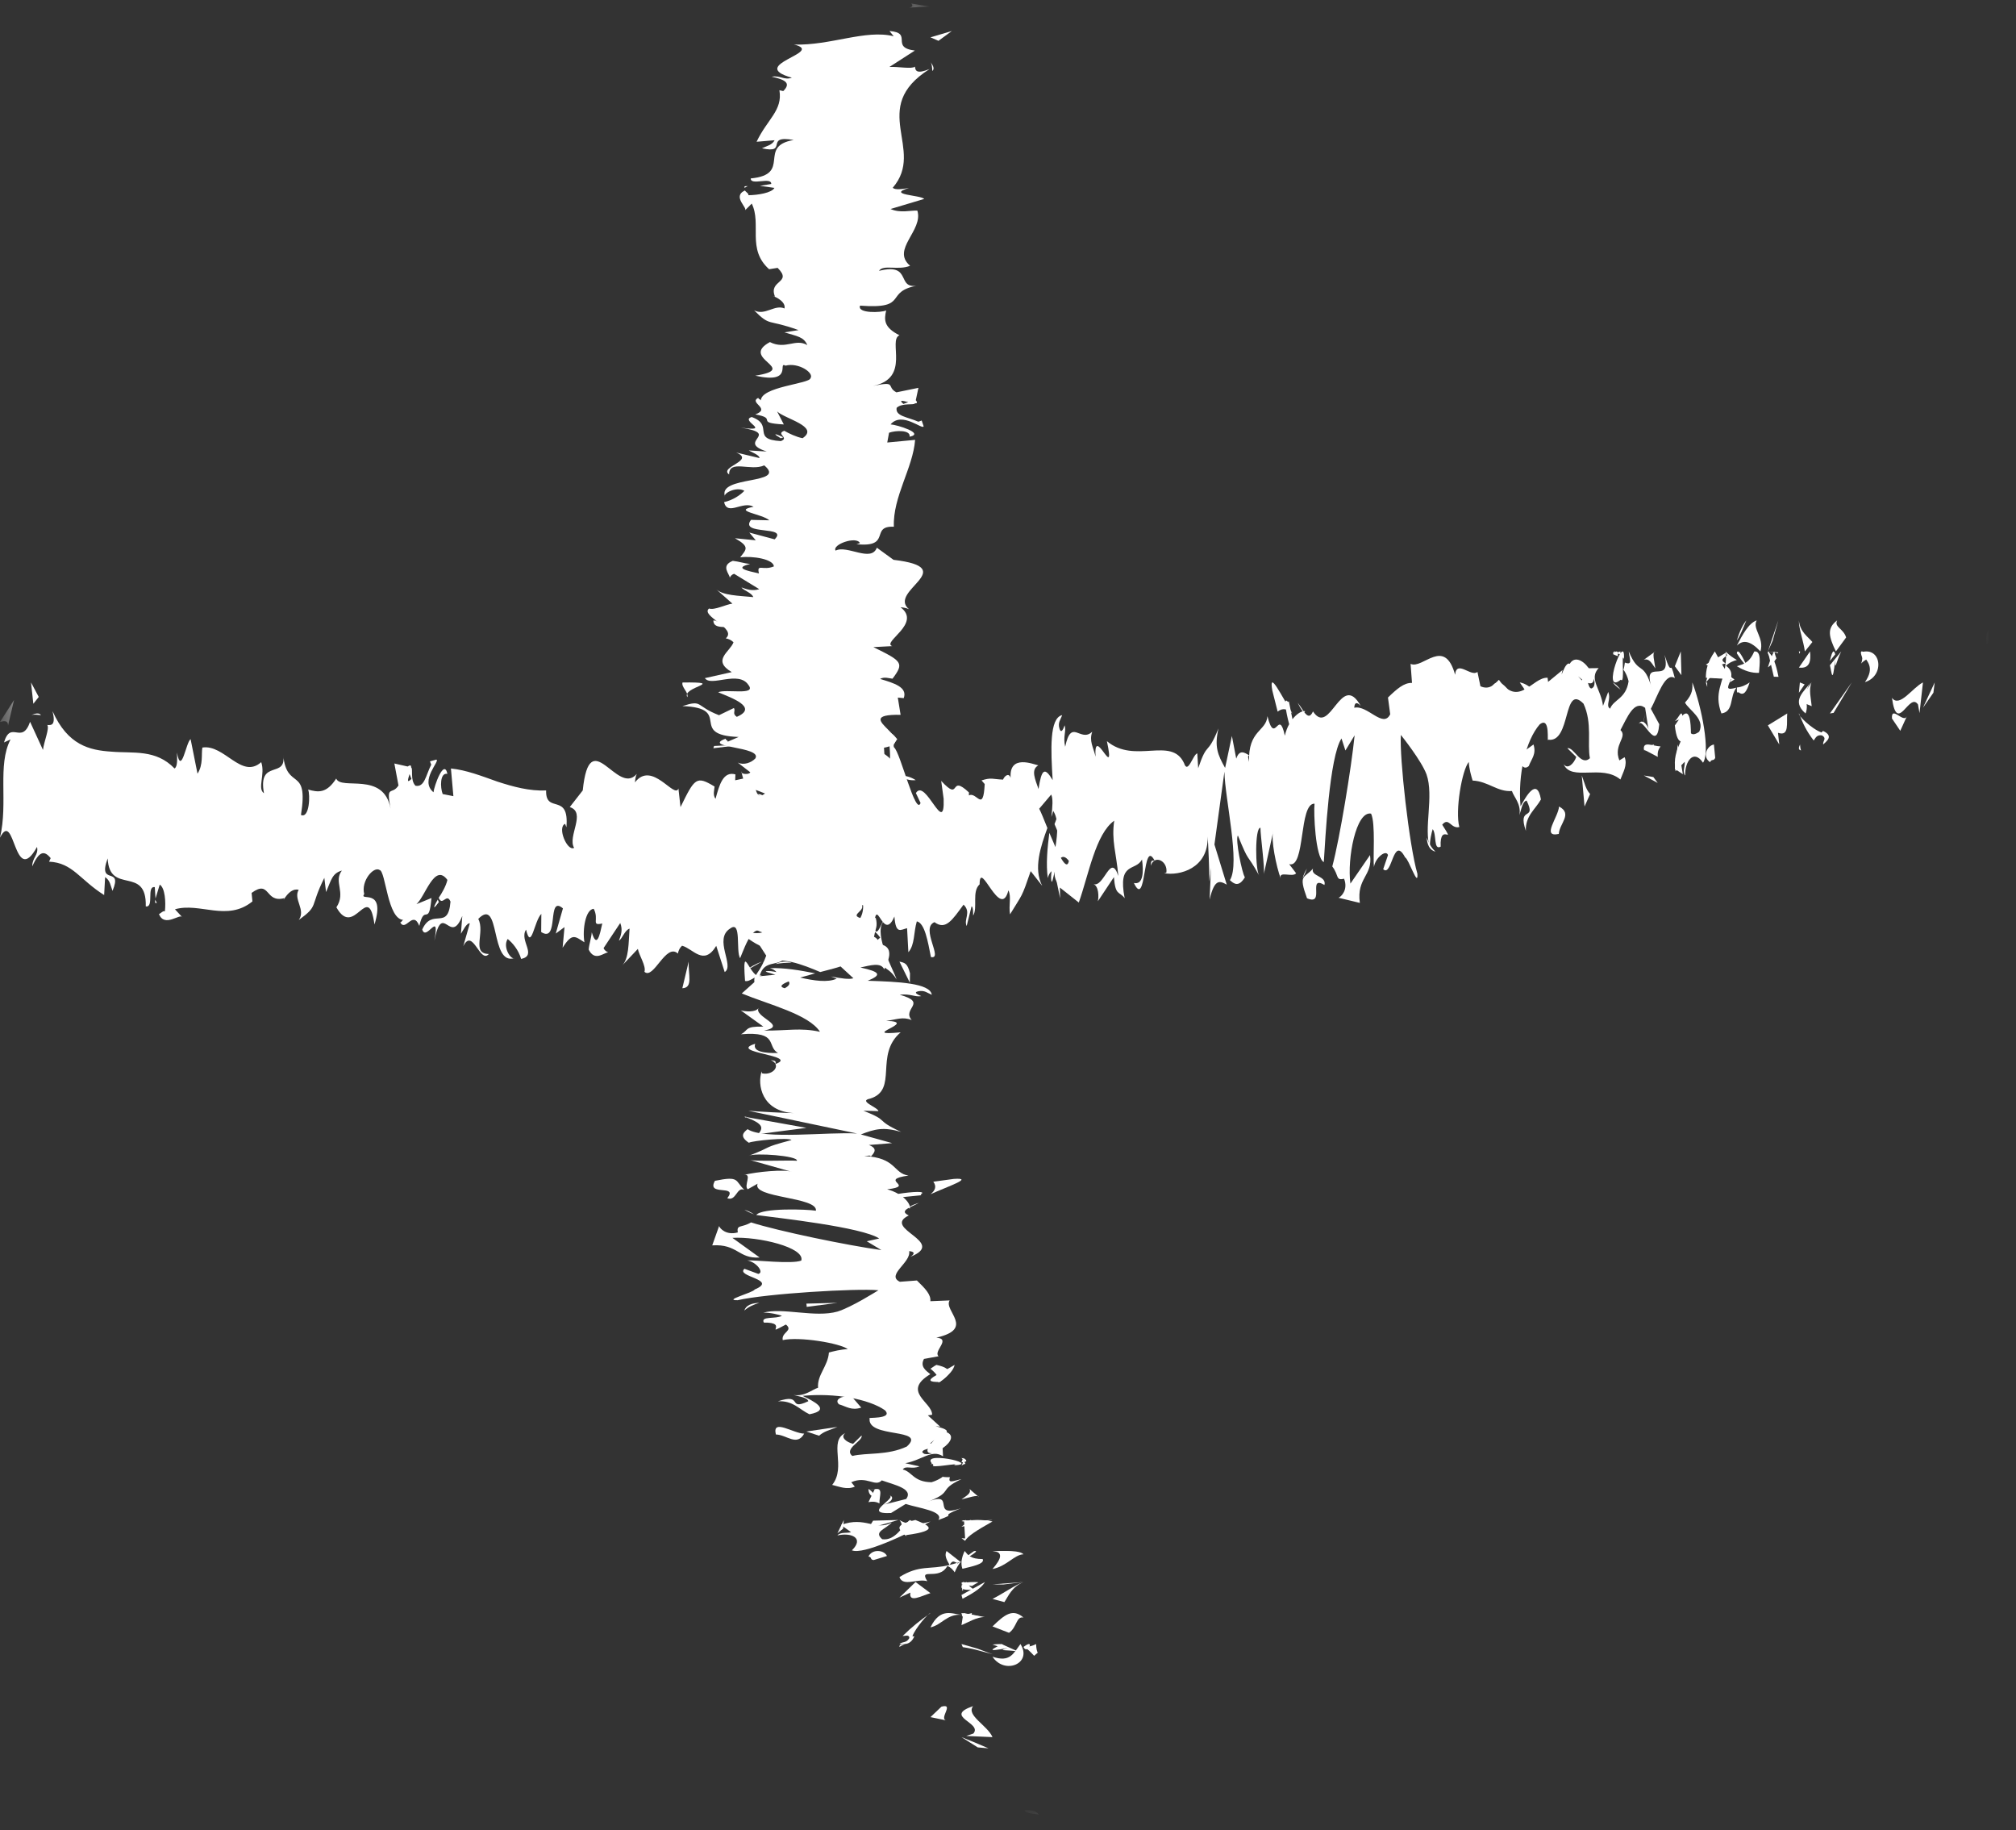 <?xml version="1.0" encoding="UTF-8"?>
<svg width="65px" height="59px" viewBox="0 0 65 59" version="1.1" xmlns="http://www.w3.org/2000/svg" xmlns:xlink="http://www.w3.org/1999/xlink">
    <rect x="0" y="0" width="65" height="59" fill="#333333" stroke="none"/>
    <!-- Generator: Sketch 48.2 (47327) - http://www.bohemiancoding.com/sketch -->
    <title>mas</title>
    <desc>Created with Sketch.</desc>
    <defs>
        <polygon id="path-1" points="0.028 0.351 0.528 0.351 0.528 0.5 0.028 0.5"></polygon>
        <polygon id="path-3" points="0.317 0.114 0.966 0.114 0.966 0.613 0.317 0.613"></polygon>
        <polygon id="path-5" points="0.039 0.318 0.12 0.318 0.12 0.818 0.039 0.818"></polygon>
        <polygon id="path-7" points="0 0.565 1 0.565 1 1.389 0 1.389"></polygon>
    </defs>
    <g id="SII-Landing" stroke="none" stroke-width="1" fill="none" fill-rule="evenodd" transform="translate(-677, -2936)">
        <g id="Consigue" transform="translate(-282, 2799)">
            <g id="mas" transform="translate(959, 137)">
                <g id="Page-1">
                    <g id="Group-3" transform="translate(33, 58)">
                        <mask id="mask-2" fill="white">
                            <use xlink:href="#path-1"></use>
                        </mask>
                        <g id="Clip-2"></g>
                        <path d="M0.044,0.36 C-5e-05,0.453 0.417,0.474 0.491,0.5 C0.413,0.315 -0.065,0.352 0.044,0.36" id="Fill-1" fill="#FFFFFF" mask="url(#mask-2)"></path>
                    </g>
                    <path d="M31.525,56.331 L31.871,56.361 C31.871,56.361 31.653,56.269 31.435,56.175 C31.217,56.087 31,56 31,56 L31.525,56.331 Z" id="Fill-4" fill="#FFFFFF"></path>
                    <path d="M31.375,55 C30.389,55.338 31.695,55.534 31.382,55.885 L31.153,55.962 L32,56 C31.843,55.625 31.139,55.296 31.375,55" id="Fill-6" fill="#FFFFFF"></path>
                    <path d="M33.406,53 C32.901,53.249 32.852,52.835 33.343,53.379 C33.39,53.33 33.422,53.312 33.459,53.28 C33.432,53.225 33.41,53.146 33.406,53" id="Fill-8" fill="#FFFFFF"></path>
                    <path d="M33,53.096 C33.126,53.365 33.391,52.78 33,53.096" id="Fill-10" fill="#FFFFFF"></path>
                    <path d="M32,52.431 L32.533,52.637 C32.794,52.456 32.759,52.098 33,52.145 C32.653,51.846 32.399,52.042 32,52.431" id="Fill-12" fill="#FFFFFF"></path>
                    <path d="M32,53.015 C32,53.015 32.257,53.101 32.257,53.107 C32.377,53.027 32.405,52.972 32,53.015" id="Fill-14" fill="#FFFFFF"></path>
                    <path d="M32.837,53.245 L32.292,53 C32.092,53.129 31.656,53.285 32.501,53.125 C32.092,53.232 32.5,53.174 32.837,53.245" id="Fill-16" fill="#FFFFFF"></path>
                    <path d="M32.901,53 C32.675,53.298 32.569,53.602 32,53.407 C32.388,54.001 33.301,53.626 32.901,53" id="Fill-18" fill="#FFFFFF"></path>
                    <path d="M30.354,55.018 L30,55.355 L30.513,55.461 C30.258,55.41 30.786,54.9 30.354,55.018" id="Fill-20" fill="#FFFFFF"></path>
                    <path d="M33,51 C32.731,51.093 32.329,51.381 32,51.544 L32.383,51.647 C32.52,51.448 32.611,51.167 33,51" id="Fill-22" fill="#FFFFFF"></path>
                    <path d="M31.602,52.111 L31,52 C31.045,52.289 31.295,52.249 31.602,52.111" id="Fill-24" fill="#FFFFFF"></path>
                    <path d="M31.042,53.099 C31.042,53.099 31.283,53.132 31.521,53.198 C31.761,53.263 32,53.328 32,53.328 L31.501,53.142 C31.251,53.071 31,53 31,53 L31.042,53.099 Z" id="Fill-26" fill="#FFFFFF"></path>
                    <polygon id="Fill-28" fill="#FFFFFF" points="32.349 51.08 33 51 32 51.076"></polygon>
                    <path d="M32,50.581 C32.464,50.49 32.701,50.117 33,50.106 C32.878,49.978 32.462,49.998 32.086,50.006 C32.315,50.068 32.304,50.23 32,50.581" id="Fill-30" fill="#FFFFFF"></path>
                    <path d="M32,50.012 C32.158,50.041 32.423,50.037 32.702,50.033 C32.548,50.002 32.339,49.989 32,50.012" id="Fill-32" fill="#FFFFFF"></path>
                    <path d="M31.033,51.54 C31.196,51.452 31.628,51.237 31.755,51 L31,51.418 C31.011,51.455 31.021,51.497 31.033,51.54" id="Fill-34" fill="#FFFFFF"></path>
                    <path d="M31.029,51.283 L31.053,51.269 C31.021,51.137 31.006,51.041 31,51 C31.004,51.035 31.012,51.121 31.029,51.283" id="Fill-36" fill="#FFFFFF"></path>
                    <path d="M31.072,51.031 L31.064,51 C30.99,51.041 30.966,51.057 31.072,51.031" id="Fill-38" fill="#FFFFFF"></path>
                    <path d="M31,52.058 C30.691,52.028 30.318,51.813 30,52.461 C30.355,52.391 30.536,52.018 31,52.058" id="Fill-40" fill="#FFFFFF"></path>
                    <path d="M31.06,52 L31,52.39 C31.208,52.303 31.494,52.127 31.748,52.129 L31.06,52 Z" id="Fill-42" fill="#FFFFFF"></path>
                    <polygon id="Fill-44" fill="#FFFFFF" points="31 52.084 31.314 52.145 31.337 52"></polygon>
                    <path d="M31.683,50.26 C31.288,50.259 31.212,50.133 31.103,50 C30.999,50.213 30.972,50.412 31.029,50.572 C31.291,50.509 31.771,50.421 31.683,50.26" id="Fill-46" fill="#FFFFFF"></path>
                    <path d="M31.102,51.011 L31.047,51 C30.985,51.041 30.968,51.063 31.102,51.011" id="Fill-48" fill="#FFFFFF"></path>
                    <path d="M31.146,49 C31.1,49.018 31.047,49.039 31,49.057 L31.145,49.029 L31.146,49 Z" id="Fill-50" fill="#FFFFFF"></path>
                    <path d="M31.03,51.079 C30.917,51.257 31.139,51.264 31.412,51.245 C31.3,51.183 31.214,51.102 31.171,51 C31.052,51.029 30.976,51.053 31.03,51.079" id="Fill-52" fill="#FFFFFF"></path>
                    <path d="M31.403,50.005 C31.246,50.109 31.117,50.217 31,50.325 C31.245,50.19 31.622,49.962 31.403,50.005" id="Fill-54" fill="#FFFFFF"></path>
                    <path d="M31,51.06 C31.015,51.061 31.03,51.062 31.041,51.065 C31.201,50.963 31.117,50.998 31,51.06" id="Fill-56" fill="#FFFFFF"></path>
                    <path d="M31.547,51.008 C31.409,50.988 31.193,51.01 31,51.023 C31.089,51.074 31.199,51.112 31.338,51.129 C31.39,51.094 31.471,51.047 31.547,51.008" id="Fill-58" fill="#FFFFFF"></path>
                    <path d="M27,49.498 C27.441,49.396 27.879,49.577 27.467,49.978 C27.842,50.129 29.232,49.461 30,49.05 C29.811,49.093 29.63,49.181 29.337,49 C29.105,49.173 28.877,49.681 28.444,49.62 C28.156,49.372 28.552,49.304 28.758,49.075 C28.234,49.377 27.905,48.863 27.115,49.161 L27.439,49.392 C27.316,49.434 27.101,49.378 27,49.498" id="Fill-60" fill="#FFFFFF"></path>
                    <path d="M31,49.588 L31.116,49.671 C31.211,49.513 31.475,49.344 32,49.048 C31.606,48.972 31.328,48.997 31.084,49.044 L31.117,49.595 L31,49.588 Z" id="Fill-62" fill="#FFFFFF"></path>
                    <path d="M30.617,50.45 C29.973,50.611 29.648,50.435 29,50.841 C29.116,51.164 29.569,50.879 29.897,50.973 C29.61,50.51 30.274,50.979 30.545,50.481 C30.667,50.533 30.732,50.615 30.781,50.688 C30.832,50.567 30.896,50.438 31,50.322 C30.986,50.331 30.976,50.339 30.963,50.348 L30.966,50.349 C30.961,50.351 30.96,50.352 30.956,50.353 C30.882,50.401 30.835,50.427 30.877,50.386 C30.868,50.388 30.864,50.384 30.861,50.382 C30.774,50.411 30.696,50.43 30.62,50.448 C30.721,50.264 30.779,50.368 30.861,50.382 C30.892,50.371 30.922,50.362 30.956,50.353 L30.963,50.348 L30.519,50 C30.452,50.128 30.499,50.252 30.617,50.45" id="Fill-64" fill="#FFFFFF"></path>
                    <path d="M29.001,53.093 C29.064,53.046 29.122,53.025 29.18,53 C29.066,52.997 28.992,53.008 29.001,53.093" id="Fill-66" fill="#FFFFFF"></path>
                    <path d="M29.102,52.741 C29.165,52.743 29.33,52.682 29.317,52.81 C29.224,52.967 29.128,52.914 29,52.991 C29.122,52.996 29.343,53.062 29.481,52.751 L29.418,52.749 C29.506,52.495 29.937,51.998 30,52 C29.659,52.246 29.418,52.43 29.102,52.741" id="Fill-68" fill="#FFFFFF"></path>
                    <path d="M30,51.359 L29.519,51 L29,51.503 L29.352,51.341 C29.297,51.69 29.716,51.441 30,51.359" id="Fill-70" fill="#FFFFFF"></path>
                    <path d="M31.313,49.146 L32,49 C32,49 31.75,49.013 31.499,49.025 L31,49.009 C31,49.008 31.313,49.16 31.313,49.146" id="Fill-72" fill="#FFFFFF"></path>
                    <polygon id="Fill-74" fill="#FFFFFF" points="31 49.217 31.78 49.082 31.279 49"></polygon>
                    <path d="M24.222,24.171 L24,24 C24.068,24.081 24.142,24.133 24.222,24.171" id="Fill-76" fill="#FFFFFF"></path>
                    <path d="M24,25.026 L24.389,25.061 C24.176,25.002 24.018,24.976 24,25.026" id="Fill-78" fill="#FFFFFF"></path>
                    <path d="M30,38.5 C30.56,38.245 31.431,37.959 30.753,38.005 L30.092,38.095 C30.213,38.258 30.14,38.388 30,38.5" id="Fill-80" fill="#FFFFFF"></path>
                    <path d="M26.265,31 C26.181,31.022 26.089,31.047 26,31.07 C26.296,31.13 26.572,31.187 26.827,31.237 C26.655,31.165 26.464,31.084 26.265,31" id="Fill-82" fill="#FFFFFF"></path>
                    <path d="M24,31.321 L24.565,31 C24.369,31.071 24.181,31.175 24,31.321" id="Fill-84" fill="#FFFFFF"></path>
                    <path d="M23.879,20.216 L23,20 C22.998,20.309 23.446,20.182 23.879,20.216" id="Fill-86" fill="#FFFFFF"></path>
                    <path d="M30.307,44.55 C30.623,44.315 30.75,44.143 30.779,44 C30.306,44.289 29.582,44.565 30.307,44.55" id="Fill-88" fill="#FFFFFF"></path>
                    <path d="M29.525,25.15 C29.37,25.046 29.193,25 29,25 C29.146,25.107 29.311,25.169 29.525,25.15" id="Fill-90" fill="#FFFFFF"></path>
                    <path d="M30.192,44 C30.11,44.043 30.07,44.081 30,44.124 C30.159,44.255 30.29,44.389 30.253,44.571 C30.604,44.356 30.811,44.135 30.192,44" id="Fill-92" fill="#FFFFFF"></path>
                    <path d="M24.009,6.054 C24.049,6.037 24.068,6.016 24.113,6.001 C23.996,5.994 23.989,6.019 24.009,6.054" id="Fill-94" fill="#FFFFFF"></path>
                    <path d="M30,2 C30.052,2.068 30.051,2.182 30.061,2.288 C30.121,2.236 30.117,2.149 30,2" id="Fill-96" fill="#FFFFFF"></path>
                    <path d="M31,47 C31.084,47.134 31.1,47.007 31,47" id="Fill-98" fill="#FFFFFF"></path>
                    <path d="M28.427,48.011 C28.324,47.996 28.198,47.993 28,48.024 C28.208,48 28.343,47.998 28.427,48.011" id="Fill-100" fill="#FFFFFF"></path>
                    <path d="M27.112,43.014 L27.113,43 C26.947,43.061 26.979,43.05 27.112,43.014" id="Fill-102" fill="#FFFFFF"></path>
                    <path d="M30,47.227 C30.094,47.155 30.17,47.079 30.219,47 C30.158,47.041 30.086,47.111 30,47.227" id="Fill-104" fill="#FFFFFF"></path>
                    <path d="M31.059,47 C31.03,47.056 31.016,47.099 31,47.14 C31.147,47.133 31.233,47.103 31.059,47" id="Fill-106" fill="#FFFFFF"></path>
                    <path d="M31.052,47 C31.076,47.081 31.047,47.165 31,47.249 C31.053,47.211 31.099,47.191 31.128,47.194 C31.107,47.155 31.08,47.098 31.052,47" id="Fill-108" fill="#FFFFFF"></path>
                    <path d="M25.175,14.129 C25.202,14.119 25.22,14.108 25.257,14.098 C24.9,13.931 24.956,14.002 25.175,14.129" id="Fill-110" fill="#FFFFFF"></path>
                    <path d="M24,36.005 C24.009,36.013 24.031,36.017 24.042,36.024 L24.072,36 L24,36.005 Z" id="Fill-112" fill="#FFFFFF"></path>
                    <path d="M24,36 C24.671,36.238 24.589,36.376 24.448,36.562 L26,36.359 L24,36 Z" id="Fill-114" fill="#FFFFFF"></path>
                    <path d="M29.283,12.963 L29.127,13.022 C28.961,12.877 29.113,12.921 29.283,12.963 M29.808,46.871 C29.895,46.889 29.975,46.875 30.055,46.85 C29.905,46.852 29.884,46.786 29.915,46.703 C29.764,46.746 29.664,46.8 29.808,46.871 M30.019,46.535 C30.009,46.534 30.002,46.534 29.99,46.532 C30.197,46.356 30.115,46.42 30.019,46.535 M25.301,31.858 C25.107,31.806 25.205,31.726 25.43,31.638 C25.477,31.703 25.454,31.776 25.301,31.858 M23.979,26.411 C23.856,26.341 23.476,26.198 23.825,26.15 C24.501,26.238 24.176,26.295 23.979,26.411 M23.663,22.824 L23.182,23.056 C22.401,22.753 22.676,22.548 22,22.762 C23.663,22.824 22.153,23.698 23.815,23.758 L23.462,23.911 C23.479,23.865 23.381,23.857 23.399,23.812 C22.596,24.108 24.598,24.059 24.353,24.451 C24.223,24.587 23.979,24.679 23.784,24.582 L24.19,24.896 C24.156,24.985 23.867,24.959 23.9,24.87 L24.025,25.341 L23.976,25.337 C24.236,25.407 24.636,25.564 24.806,25.64 C24.566,25.755 24.631,25.578 24.423,25.605 L24.822,25.87 C24.389,25.97 23.974,25.75 24.039,25.571 C22.373,25.794 24.454,25.792 23.474,26.304 L23.267,26.056 C22.32,26.203 22.659,26.399 22.066,26.671 C22.374,26.607 23.558,26.131 23.968,26.418 C23.84,26.496 23.779,26.6 24.111,26.756 C23.52,26.75 23.662,26.901 23.692,27.087 L22.909,27.066 C23.131,27.27 23.53,27.257 23.881,27.379 C23.799,27.602 23.192,27.643 22.679,27.691 C22.548,28.049 23.657,27.452 23.797,27.878 C23.492,28.174 23.808,28.386 24.27,28.746 C23.997,28.952 23.792,28.706 23.566,28.779 L24.188,28.968 C24.172,29.013 23.981,28.997 23.884,28.989 C24.123,29.147 24.666,29.008 24.875,29.254 C25.737,29.324 23.603,29.748 24.579,30.057 C24.355,30.13 24.099,30.018 23.795,30.039 C24.43,30.458 24.256,30.398 25.115,30.743 L24.596,31.031 C25.187,30.82 25.878,31.095 26.446,31.336 C26.732,31.261 26.982,31.198 27.101,31.155 L27.515,31.536 C27.386,31.581 27.118,31.542 26.791,31.479 C26.857,31.504 26.922,31.528 26.978,31.549 C26.686,31.684 26.234,31.613 25.799,31.514 C25.956,31.47 26.121,31.423 26.284,31.378 C25.81,31.282 25.285,31.193 24.825,31.211 C24.915,31.236 24.992,31.284 25.034,31.337 C24.906,31.312 24.791,31.295 24.712,31.307 C24.629,31.319 24.803,31.36 25.001,31.422 L24.126,31.506 L24.472,31.528 L23.916,32.026 C24.79,32.386 26.076,32.697 26.438,33.262 C25.798,33.122 25.391,33.231 24.632,33.223 C25.438,33.069 24.288,32.785 24.459,32.492 C24.371,32.645 24.011,32.61 23.884,32.571 L24.613,33.095 C23.992,33.082 24.147,33.205 23.891,33.342 C25.118,33.239 24.707,33.732 25.084,33.945 C24.672,33.958 24.251,33.907 24.35,33.648 C23.426,33.933 25.791,34.018 25.006,34.299 C24.996,34.235 25.059,34.201 24.851,34.176 C25.216,34.324 24.925,34.685 24.566,34.6 L24.558,34.537 C24.411,34.955 24.552,35.826 25.594,35.883 C25.46,35.887 24.338,35.832 24.127,35.807 L27.636,36.542 C26.742,36.481 24.61,36.749 24.104,36.401 C23.977,36.503 23.828,36.629 24.144,36.839 C24.272,36.77 25.439,36.66 25.52,36.752 C24.525,37.017 24.987,36.934 24.14,37.261 C24.332,37.155 25.737,37.258 25.695,37.42 C25.485,37.397 24.31,37.449 24.163,37.39 L25.546,37.781 C25.297,37.684 24.379,37.778 23.991,37.875 C24.26,37.83 23.971,38.231 24.11,38.338 L24.427,38.159 C24.226,38.625 26.371,38.579 26.307,39.03 C26.021,38.982 24.553,38.933 24.384,39.169 C25.088,39.262 27.79,39.557 28.348,39.926 L27.947,40.015 L28.418,40.299 C27.35,40.154 25.097,39.689 24.216,39.407 C23.903,39.59 23.743,39.468 23.789,39.729 C23.415,39.833 23.211,39.602 23.185,39.525 L22.964,40.147 C23.786,40.094 23.807,40.587 24.492,40.538 L23.614,39.905 C24.435,39.856 25.965,40.212 25.835,40.638 C25.512,40.759 24.367,40.614 24.093,40.633 C24.378,40.678 24.65,41.019 24.45,41.067 L24.003,40.902 C23.702,41.158 25.108,41.246 24.333,41.57 C24.288,41.671 23.294,41.923 23.782,41.915 C24.71,41.701 27.612,41.528 28.323,41.594 C28.262,41.629 27.458,42.14 27.003,42.281 C26.278,42.487 25.234,42.143 24.611,42.317 C24.836,42.31 25.118,42.384 25.21,42.416 C25.025,42.532 24.512,42.415 24.628,42.637 C25.464,42.621 24.588,43.102 25.339,42.699 C25.592,42.903 25.184,42.944 25.237,43.201 C25.77,43.082 27.084,43.299 27.335,43.493 C27.122,43.497 26.849,43.567 26.726,43.601 C26.694,44.048 26.341,44.321 26.376,44.738 C26.179,44.795 25.955,45.022 25.589,44.972 C25.742,45.017 26.029,45.045 26.062,45.171 C25.369,45.497 25.921,44.893 25.078,45.175 C25.563,45.141 25.778,45.442 26.098,45.592 C26.837,45.452 26.198,45.155 25.878,44.999 C26.906,44.896 28.015,45.1 28.532,45.462 C28.825,45.764 27.887,45.685 28.039,45.724 C27.95,46.378 29.905,46.024 29.239,46.631 C28.616,46.926 27.942,46.824 27.479,46.936 C27.193,46.694 27.833,46.456 27.78,46.275 L27.504,46.545 C27.275,46.487 27.083,46.322 27.258,46.198 C26.696,46.451 27.3,47.29 26.831,47.869 C27.06,47.924 27.313,48.037 27.561,47.924 L27.447,47.783 C27.95,47.559 28.217,47.956 28.43,47.723 C28.836,47.869 29.46,47.991 29.218,48.323 L28.488,48.508 C28.703,48.462 28.893,48.244 28.652,48.203 C29.002,48.262 27.737,48.822 28.728,48.776 L29.202,48.483 C29.612,48.619 30.443,48.712 30.256,49 C30.962,48.747 30.162,48.958 30.98,48.622 C29.949,48.975 30.906,47.997 29.837,48.442 C30.794,48.085 30.197,48.056 31,47.683 C30.757,47.731 30.548,47.843 30.629,47.621 C30.556,47.624 30.462,47.617 30.406,47.612 C30.411,47.605 30.414,47.602 30.421,47.596 L30.394,47.611 C30.356,47.608 30.348,47.609 30.386,47.617 C30.288,47.683 30.167,47.744 30.034,47.783 C29.45,47.776 29.409,47.442 29.107,47.372 C29.206,47.229 29.396,47.38 29.647,47.272 L29.188,47.17 C29.729,47.07 30.044,46.708 30.405,46.948 L30.392,46.686 C30.675,46.49 30.767,46.267 30.52,46.169 C30.62,46.033 29.871,45.941 30.314,45.992 L29.916,45.627 L30.053,45.608 C30.064,45.203 29.058,44.864 29.995,44.3 C29.843,44.177 29.659,44.05 29.791,43.808 L30.262,43.722 C30.076,43.56 30.684,43.16 30.189,43.122 C31.454,42.836 30.412,42.249 30.618,41.922 L29.997,41.947 C30.019,41.73 29.827,41.535 29.563,41.279 L29.014,41.321 C28.556,41.106 29.383,40.7 29.313,40.333 C29.524,40.35 29.473,40.447 29.348,40.518 C30.572,40.033 28.41,39.614 29.3,39.183 C29.099,39.087 29.166,39.012 29.303,38.938 C29.304,38.947 29.315,38.955 29.332,38.962 C29.339,38.951 29.34,38.936 29.338,38.92 C29.432,38.874 29.541,38.826 29.628,38.774 C29.495,38.818 29.386,38.862 29.336,38.898 C29.323,38.82 29.253,38.704 29.114,38.591 L29.703,38.53 C29.695,38.52 29.696,38.513 29.685,38.503 C29.902,38.386 29.404,38.417 28.962,38.487 C28.864,38.43 28.746,38.378 28.603,38.34 C29.554,38.231 28.278,38.039 29.292,37.897 C28.795,37.826 28.909,37.319 27.866,37.267 C28.001,37.262 28.066,37.226 28.075,37.289 C28.192,37.158 28.309,37.027 28.015,36.911 L28.765,36.851 L27.756,36.571 C28.212,36.395 28.477,36.322 29.055,36.49 C28.166,36.08 28.719,36.156 27.838,35.805 L28.323,35.82 C28.304,35.694 27.654,35.493 28.055,35.416 C28.973,35.134 28.181,34.009 29.039,33.279 C27.611,33.419 29.679,32.94 28.573,32.91 C28.91,32.868 29.101,32.766 29.395,32.884 C29.064,32.511 29.938,32.327 29.009,32.068 C29.348,32.026 29.503,32.149 29.704,32.112 C29.631,32.082 29.412,31.993 29.615,31.954 C29.816,31.918 29.897,32.01 30.043,32.069 C29.993,31.69 28.953,31.648 27.977,31.617 C28.443,31.426 28.379,31.33 27.741,31.189 C28.062,31.122 28.399,31.012 28.509,31.248 C28.558,31.116 28.992,30.439 28.21,30.421 C28.409,30.381 28.271,30.237 28.181,30.2 C28.233,29.903 28.304,29.877 28.236,29.583 L28.107,29.664 C27.164,29.542 27.9,29.419 27.791,29.182 L27.889,29.189 C28.58,28.653 27.566,28.953 28.353,28.425 L27.765,28.449 C26.502,28.389 28.52,27.981 28.042,27.667 L27.704,27.776 C27.275,27.603 29.432,27.319 29.593,27.151 C29.704,27.115 29.769,27.211 29.849,27.264 C30.602,26.827 29.08,27.199 28.907,26.865 C29.323,26.809 29.961,26.955 30.043,26.733 C30.381,26.626 28.707,26.072 29.509,25.776 C29.188,25.84 28.867,25.902 28.63,25.746 C28.52,25.508 29.851,25.123 28.847,24.897 C28.934,24.868 29.018,24.858 29.097,24.858 C28.841,24.674 28.676,24.266 28.131,24.148 C30.164,24.013 27.165,23.01 29.037,23.044 L28.947,22.488 L29.138,22.506 C29.269,22.153 28.822,22.02 28.376,21.887 C28.504,21.807 28.678,21.87 28.776,21.879 C29.163,21.368 29.084,21.315 28.159,20.861 L28.768,20.829 C28.417,20.703 29.733,20.099 29.035,19.576 C29.103,19.582 29.221,19.596 29.306,19.638 C28.604,19.049 31.015,18.31 28.809,18.047 L28.271,17.656 C28.09,18.141 27.313,17.559 26.942,17.75 C26.816,17.555 27.618,17.27 27.727,17.51 L27.615,17.543 C28.766,17.66 28.036,16.946 28.82,16.98 C28.782,16.014 29.438,15.086 29.505,14.18 L28.607,14.265 L28.665,13.95 C28.876,13.872 29.368,13.854 29.327,14.079 C29.837,13.972 28.909,13.691 28.714,13.681 C29.086,13.248 29.755,13.877 29.78,13.741 L29.717,13.556 L29.611,13.595 C29.247,13.438 28.861,13.416 28.91,13.146 C29.092,12.978 29.464,13.071 29.5,13.003 C29.563,13.005 29.594,12.983 29.527,12.901 L29.612,12.503 L28.902,12.648 C28.556,12.465 28.946,12.275 28.141,12.442 C29.381,12.198 28.614,10.967 29.001,10.808 C28.49,10.552 28.504,10.309 28.572,10.008 C28.423,10.08 27.627,10.112 27.73,9.853 C29.369,9.976 28.452,9.388 29.636,9.196 C28.85,9.372 29.457,8.453 28.34,8.732 C28.477,8.515 28.954,8.727 29.344,8.568 C28.719,8.041 29.78,7.432 29.577,6.789 C29.363,6.777 29.031,6.879 28.712,6.738 L29.797,6.413 C29.694,6.286 28.556,6.283 29.308,6.06 C29.126,6.091 28.852,6.136 28.785,6.051 C29.859,4.807 27.974,3.486 29.973,2.225 C29.552,2.395 29.513,2.28 29.5,2.148 C29.398,2.234 28.967,2.143 28.676,2.159 L29.497,1.63 C28.688,1.529 29.453,1.058 28.679,1 L28.815,1.169 C27.906,0.941 26.777,1.474 25.603,1.436 C26.638,1.691 24.05,2.087 25.531,2.505 C25.289,2.593 25.154,2.425 24.881,2.472 C25.382,2.579 25.485,2.705 25.254,2.936 L25.13,2.909 C25.24,3.563 24.739,3.84 24.394,4.57 L24.975,4.521 C24.895,4.677 24.711,4.709 24.566,4.781 C25.441,4.971 24.624,4.339 25.591,4.513 C24.405,4.712 25.55,5.625 24.206,5.752 C24.194,5.995 24.879,5.689 24.866,5.931 L24.502,5.991 L24.969,6.057 C24.889,6.216 24.433,6.291 24.125,6.293 C24.163,6.255 24.041,6.183 24.016,6.141 C23.584,6.342 24.15,6.723 24.009,6.793 L24.238,6.563 C24.564,7.229 24.071,8.029 24.798,8.679 L25.072,8.635 C25.569,9.131 24.764,9.021 24.987,9.561 L24.923,9.54 C25.193,9.652 25.328,9.798 25.294,9.944 C24.976,9.803 24.666,10.189 24.314,10.004 C24.848,10.543 24.737,10.274 25.747,10.642 L25.291,10.714 C25.7,10.841 25.916,10.855 26.029,11.125 C25.643,10.898 25.333,11.283 24.823,11.028 C23.818,11.571 25.809,11.881 24.351,12.111 C25.603,12.394 25.059,11.638 25.325,11.788 C25.739,11.675 26.26,12.02 26.131,12.194 C26.1,12.374 24.517,12.467 24.532,12.919 C24.539,12.874 24.444,12.869 24.45,12.824 C24.125,12.986 24.877,13.165 24.352,13.36 C25.11,13.493 24.303,13.628 25.272,13.683 L25.056,13.264 C25.305,13.504 26.435,13.75 25.877,14.126 C25.682,14.091 25.428,13.97 25.286,13.887 C24.998,13.994 25.471,14.109 25.175,14.22 C24.205,14.164 24.974,13.712 24.239,13.444 C23.827,13.556 24.932,13.935 23.884,13.785 C25.216,13.997 23.706,14.226 24.721,14.555 L24.14,14.521 C24.231,14.572 24.503,14.678 24.486,14.767 L23.736,14.588 C24.374,14.851 23.165,15.051 23.509,15.296 C23.501,14.8 24.212,15.202 24.64,15.002 C25.406,15.635 23.113,15.317 23.378,16.01 C23.298,15.915 23.734,15.67 24,15.822 C23.879,15.949 23.652,16.116 23.345,16.188 C23.457,16.645 23.944,16.134 24.297,16.337 C23.587,16.473 24.582,16.566 24.804,16.773 L24.214,16.759 C23.825,17.271 25.442,16.93 24.976,17.387 L24.16,17.168 L24.367,17.418 L23.696,17.351 C24.19,17.63 24.06,17.71 23.865,17.967 C24.283,17.916 24.938,18.027 24.952,18.259 C24.598,18.407 24.392,18.156 24.47,18.486 C24.101,18.403 23.639,18.311 24.186,18.182 C23.993,18.162 23.816,18.1 23.627,18.08 C23.22,18.24 23.527,18.505 23.53,18.624 C23.552,18.578 23.585,18.524 23.671,18.498 L24.48,18.993 C24.257,19.063 24.08,18.999 23.906,18.937 C23.968,19.034 24.239,19.107 24.287,19.249 C23.807,19.202 23.311,19.199 23.089,18.994 L23.614,19.459 C23.404,19.485 23.036,19.679 22.86,19.617 C22.573,19.862 23.78,20.253 23.401,20.578 C23.494,20.598 23.582,20.634 23.65,20.706 C23.535,21.017 22.941,21.283 23.593,21.667 L22.727,21.861 C22.918,22.156 23.818,21.596 24.134,22.086 C24.402,22.433 23.397,22.201 23.155,22.317 C23.585,22.495 24.464,22.806 23.756,23.109 C23.596,23.002 23.726,22.922 23.663,22.824" id="Fill-116" fill="#FFFFFF"></path>
                    <path d="M25,31.078 C25.164,31.046 25.344,31.038 25.525,31.03 C25.364,30.984 25.177,30.983 25,31.078" id="Fill-118" fill="#FFFFFF"></path>
                    <path d="M23.163,20.039 C23.171,20.033 23.168,20.027 23.174,20.021 C23.117,20.011 23.058,20.004 23,20 L23.163,20.039 Z" id="Fill-120" fill="#FFFFFF"></path>
                    <path d="M24,42.248 C24.131,42.127 24.304,42.053 24.483,42 C24.247,42.008 24.052,42.071 24,42.248" id="Fill-122" fill="#FFFFFF"></path>
                    <path d="M31.563,48.263 L31.257,48 C31.334,48.141 31.135,48.233 31,48.336 C31.22,48.288 31.529,48.17 31.563,48.263" id="Fill-124" fill="#FFFFFF"></path>
                    <path d="M28,50.178 C28.127,50.196 28.039,50.277 28.168,50.292 L28.597,50.161 C28.516,49.971 28.128,49.917 28,50.178" id="Fill-126" fill="#FFFFFF"></path>
                    <path d="M29.515,49 C28.722,49.178 29.032,49.331 29.222,49.528 C29.217,49.516 29.207,49.504 29.214,49.488 C30.341,49.334 29.927,49.169 29.515,49" id="Fill-128" fill="#FFFFFF"></path>
                    <path d="M29,49 C29.051,49.062 29.086,49.129 29.06,49.205 C29.511,49.142 29.137,49.103 29,49" id="Fill-130" fill="#FFFFFF"></path>
                    <path d="M30.096,47.224 C29.92,47.362 31.047,47.126 30.755,47.238 C31.71,47.195 29.528,46.733 30.096,47.224" id="Fill-132" fill="#FFFFFF"></path>
                    <polygon id="Fill-134" fill="#FFFFFF" points="28 49.273 28.968 49 28.149 49.022"></polygon>
                    <path d="M28.203,48.008 L28,48.426 C28.164,48.391 28.27,48.422 28.355,48.466 C28.345,48.233 28.494,47.949 28.203,48.008" id="Fill-136" fill="#FFFFFF"></path>
                    <path d="M28,48 C28.003,48.123 28.046,48.232 28.22,48.27 C28.197,48.207 28.138,48.075 28,48" id="Fill-138" fill="#FFFFFF"></path>
                    <polygon id="Fill-140" fill="#FFFFFF" points="27 49.428 27.184 49.279 27.206 49"></polygon>
                    <path d="M27.769,45.378 L27.443,45 C27.097,44.996 26.9,45.133 27.051,45.271 C27.298,45.343 27.446,45.48 27.769,45.378" id="Fill-142" fill="#FFFFFF"></path>
                    <path d="M26.409,46.284 C26.562,46.143 26.741,46.106 27,46 L26,46.148 L26.409,46.284 Z" id="Fill-144" fill="#FFFFFF"></path>
                    <path d="M25.929,46.216 C25.582,46.215 24.885,45.712 25.016,46.244 C25.358,46.248 25.692,46.639 25.929,46.216" id="Fill-146" fill="#FFFFFF"></path>
                    <polygon id="Fill-148" fill="#FFFFFF" points="26 42.025 26.011 42.13 27 42"></polygon>
                    <path d="M23.051,38.066 C22.761,38.582 23.814,38.16 23.449,38.628 C23.742,38.735 23.747,38.246 24,38.358 C23.689,38.066 23.862,37.9 23.051,38.066" id="Fill-150" fill="#FFFFFF"></path>
                    <path d="M24,39 C24.081,39.047 24.179,39.096 24.312,39.147 C24.183,39.062 24.085,39.023 24,39" id="Fill-152" fill="#FFFFFF"></path>
                    <polygon id="Fill-154" fill="#FFFFFF" points="30.258 1.316 30.689 1 30 1.203"></polygon>
                    <g id="Group-158" transform="translate(29, 0)">
                        <mask id="mask-4" fill="white">
                            <use xlink:href="#path-3"></use>
                        </mask>
                        <g id="Clip-157"></g>
                        <path d="M0.317,0.246 L0.966,0.211 L0.381,0.113 C0.409,0.15 0.464,0.219 0.317,0.246" id="Fill-156" fill="#FFFFFF" mask="url(#mask-4)"></path>
                    </g>
                    <path d="M23,27.241 L23.312,27.269 C23.651,27.222 23.677,27.148 23.732,27 L23,27.241 Z" id="Fill-159" fill="#FFFFFF"></path>
                    <polygon id="Fill-161" fill="#FFFFFF" points="23.023 24.048 23 24.121 24 24"></polygon>
                    <path d="M22.007,22.001 C21.956,22.147 22.214,22.327 22.162,22.476 C21.956,22.147 23.472,21.987 22.007,22.001" id="Fill-163" fill="#FFFFFF"></path>
                    <g id="Group-167" transform="translate(64, 20)">
                        <mask id="mask-6" fill="white">
                            <use xlink:href="#path-5"></use>
                        </mask>
                        <g id="Clip-166"></g>
                        <path d="M0.057,0.76 C0.138,0.794 0.109,0.391 0.121,0.318 C-0.016,0.41 0.061,0.865 0.057,0.76" id="Fill-165" fill="#FFFFFF" mask="url(#mask-6)"></path>
                    </g>
                    <polygon id="Fill-168" fill="#FFFFFF" points="62.337 22.331 62.379 22 62 22.815"></polygon>
                    <path d="M61,22.495 C61.168,23.716 61.557,22.283 61.84,22.711 L61.889,22.989 L62,22 C61.665,22.165 61.242,22.831 61,22.495" id="Fill-170" fill="#FFFFFF"></path>
                    <path d="M60.027,21 C60.127,21.534 59.752,21.467 60.344,21.162 C60.312,21.104 60.302,21.07 60.284,21.027 C60.23,21.036 60.155,21.036 60.027,21" id="Fill-172" fill="#FFFFFF"></path>
                    <path d="M60.047,21.209 C60.311,21.165 59.86,20.762 60.047,21.209" id="Fill-174" fill="#FFFFFF"></path>
                    <path d="M59.193,21 L59.523,20.55 C59.44,20.265 59.128,20.215 59.234,20 C58.886,20.255 58.972,20.536 59.193,21" id="Fill-176" fill="#FFFFFF"></path>
                    <path d="M59,21.305 L59.172,21.094 C59.136,20.962 59.086,20.918 59,21.305" id="Fill-178" fill="#FFFFFF"></path>
                    <path d="M59.365,21 L59,21.446 C59.058,21.666 59.08,22.111 59.169,21.283 C59.152,21.692 59.213,21.297 59.365,21" id="Fill-180" fill="#FFFFFF"></path>
                    <path d="M60,21.03 C60.204,21.321 60.462,21.509 60.13,21.99 C60.785,21.789 60.658,20.82 60,21.03" id="Fill-182" fill="#FFFFFF"></path>
                    <path d="M61.001,23.162 L61.269,23.559 L61.479,23.095 C61.373,23.325 60.974,22.73 61.001,23.162" id="Fill-184" fill="#FFFFFF"></path>
                    <path d="M58,20 C57.991,20.255 58.151,20.675 58.193,21 L58.435,20.697 C58.295,20.527 58.037,20.378 58,20" id="Fill-186" fill="#FFFFFF"></path>
                    <path d="M58.359,21 L58,21.521 C58.343,21.564 58.395,21.322 58.359,21" id="Fill-188" fill="#FFFFFF"></path>
                    <polygon id="Fill-190" fill="#FFFFFF" points="59.119 22.981 59.705 22 59 23"></polygon>
                    <polygon id="Fill-192" fill="#FFFFFF" points="57.152 20.66 57.337 20 57 21"></polygon>
                    <path d="M56.76,21 C56.892,20.56 56.488,20.274 56.639,20 C56.379,20.087 56.179,20.468 56,20.811 C56.202,20.616 56.438,20.656 56.76,21" id="Fill-194" fill="#FFFFFF"></path>
                    <path d="M56,20.647 C56.1,20.508 56.197,20.261 56.305,20 C56.197,20.135 56.096,20.327 56,20.647" id="Fill-196" fill="#FFFFFF"></path>
                    <path d="M57.343,21.82 C57.305,21.645 57.225,21.185 57,21 L57.192,21.815 C57.238,21.816 57.289,21.818 57.343,21.82" id="Fill-198" fill="#FFFFFF"></path>
                    <path d="M57.334,21.056 L57.327,21.03 C57.163,21.02 57.049,21.007 57,21 C57.042,21.007 57.143,21.024 57.334,21.056" id="Fill-200" fill="#FFFFFF"></path>
                    <path d="M58.038,21.002 L58,21 C58.017,21.08 58.028,21.107 58.038,21.002" id="Fill-202" fill="#FFFFFF"></path>
                    <path d="M58.383,22 C58.178,22.282 57.737,22.591 58.215,23 C58.351,22.657 58.076,22.425 58.383,22" id="Fill-204" fill="#FFFFFF"></path>
                    <path d="M58,22.597 L58.413,22.765 C58.396,22.548 58.308,22.234 58.408,22 L58,22.597 Z" id="Fill-206" fill="#FFFFFF"></path>
                    <polygon id="Fill-208" fill="#FFFFFF" points="58 22.334 58.185 22.063 58.032 22"></polygon>
                    <path d="M56.559,21.003 C56.404,21.369 56.213,21.408 56,21.477 C56.242,21.627 56.486,21.703 56.713,21.69 C56.732,21.43 56.806,20.961 56.559,21.003" id="Fill-210" fill="#FFFFFF"></path>
                    <path d="M57.036,21 C57.025,21.02 57.01,21.029 57,21.049 C57.027,21.117 57.048,21.139 57.036,21" id="Fill-212" fill="#FFFFFF"></path>
                    <path d="M55,22 C55.014,22.046 55.03,22.1 55.044,22.147 L55.043,22.005 L55,22 Z" id="Fill-214" fill="#FFFFFF"></path>
                    <path d="M56.051,22.314 C56.234,22.464 56.326,22.258 56.412,22 C56.286,22.088 56.152,22.149 56.003,22.163 C55.995,22.281 55.997,22.357 56.051,22.314" id="Fill-216" fill="#FFFFFF"></path>
                    <path d="M56,21.062 C56.102,21.23 56.214,21.371 56.33,21.499 C56.226,21.244 56.02,20.845 56,21.062" id="Fill-218" fill="#FFFFFF"></path>
                    <path d="M57.025,21.137 C57.033,21.123 57.04,21.108 57.048,21.099 C56.982,20.924 56.994,21.011 57.025,21.137" id="Fill-220" fill="#FFFFFF"></path>
                    <path d="M57.205,21 C57.121,21.123 57.06,21.329 57,21.514 C57.102,21.443 57.196,21.35 57.275,21.225 C57.251,21.168 57.225,21.08 57.205,21" id="Fill-222" fill="#FFFFFF"></path>
                    <path d="M54.333,25 C54.319,24.557 54.601,24.13 54.909,24.588 C55.151,24.241 54.866,22.798 54.565,22 C54.572,22.193 54.585,22.371 54.328,22.649 C54.445,22.884 54.988,23.176 54.786,23.589 C54.437,23.839 54.474,23.451 54.277,23.228 C54.472,23.77 53.876,24.058 54.024,24.862 L54.319,24.557 C54.335,24.683 54.236,24.891 54.333,25" id="Fill-224" fill="#FFFFFF"></path>
                    <path d="M55.766,22 L55.924,21.905 C55.729,21.794 55.576,21.526 55.29,21 C55.04,21.357 55.002,21.618 55,21.85 L55.815,21.894 L55.766,22 Z" id="Fill-226" fill="#FFFFFF"></path>
                    <path d="M55.637,21.388 C55.569,22.032 55.248,22.318 55.502,23 C55.913,22.938 55.758,22.454 55.987,22.167 C55.327,22.354 56.157,21.803 55.647,21.462 C55.772,21.347 55.889,21.308 56,21.276 C55.873,21.205 55.75,21.114 55.632,21 C55.638,21.015 55.644,21.025 55.651,21.039 L55.653,21.037 L55.653,21.047 C55.688,21.125 55.7,21.173 55.664,21.129 C55.663,21.137 55.655,21.141 55.651,21.142 C55.652,21.232 55.645,21.309 55.637,21.385 C55.433,21.262 55.594,21.22 55.651,21.142 C55.652,21.112 55.652,21.081 55.653,21.047 L55.651,21.039 L55,21.424 C55.148,21.502 55.324,21.473 55.637,21.388" id="Fill-228" fill="#FFFFFF"></path>
                    <path d="M58.07,24.191 C58.043,24.119 58.041,24.06 58.037,24 C57.991,24.103 57.975,24.174 58.07,24.191" id="Fill-230" fill="#FFFFFF"></path>
                    <path d="M58.476,23.871 C58.527,23.82 58.559,23.674 58.746,23.707 C58.914,23.813 58.762,23.881 58.783,24 C58.882,23.901 59.141,23.732 58.778,23.562 L58.728,23.613 C58.406,23.495 57.955,23.051 58.004,23 C58.13,23.324 58.236,23.555 58.476,23.871" id="Fill-232" fill="#FFFFFF"></path>
                    <path d="M57.624,23 L57,23.384 L57.367,24 L57.327,23.623 C57.703,23.755 57.596,23.293 57.624,23" id="Fill-234" fill="#FFFFFF"></path>
                    <polygon id="Fill-236" fill="#FFFFFF" points="55.265 21.698 55.294 21 55 22"></polygon>
                    <polygon id="Fill-238" fill="#FFFFFF" points="54.213 21.766 54.192 21 54 21.477"></polygon>
                    <path d="M26.179,30 L26,30.228 C26.087,30.156 26.141,30.08 26.179,30" id="Fill-240" fill="#FFFFFF"></path>
                    <path d="M27.036,30.377 L27.046,30 C26.995,30.21 26.978,30.364 27.036,30.377" id="Fill-242" fill="#FFFFFF"></path>
                    <path d="M41.669,23 C41.32,22.439 40.898,21.558 41.022,22.26 L41.194,22.941 C41.369,22.8 41.525,22.865 41.669,23" id="Fill-244" fill="#FFFFFF"></path>
                    <path d="M34,26.568 C34.033,26.647 34.069,26.731 34.104,26.814 C34.143,26.522 34.179,26.251 34.212,26 C34.146,26.173 34.075,26.367 34,26.568" id="Fill-246" fill="#FFFFFF"></path>
                    <path d="M34.413,28.502 L34,28 C34.1,28.179 34.232,28.348 34.413,28.502" id="Fill-248" fill="#FFFFFF"></path>
                    <path d="M22.204,31 L22,31.858 C22.354,31.844 22.187,31.419 22.204,31" id="Fill-250" fill="#FFFFFF"></path>
                    <path d="M49.641,22.448 C49.372,22.144 49.17,22.025 49,22 C49.331,22.452 49.628,23.149 49.641,22.448" id="Fill-252" fill="#FFFFFF"></path>
                    <path d="M26.13,24 C26.026,24.158 25.988,24.331 26.003,24.518 C26.111,24.367 26.167,24.203 26.13,24" id="Fill-254" fill="#FFFFFF"></path>
                    <path d="M48,22.386 C48.05,22.465 48.095,22.503 48.145,22.571 C48.306,22.414 48.471,22.286 48.688,22.321 C48.443,21.984 48.179,21.786 48,22.386" id="Fill-256" fill="#FFFFFF"></path>
                    <path d="M5.056,29.108 C5.041,29.067 5.019,29.046 5.008,29 C4.985,29.111 5.012,29.121 5.056,29.108" id="Fill-258" fill="#FFFFFF"></path>
                    <path d="M1,23.057 C1.084,23.021 1.205,23.043 1.321,23.055 C1.277,22.989 1.183,22.975 1,23.057" id="Fill-260" fill="#FFFFFF"></path>
                    <path d="M52,21.061 C52.175,20.994 52.021,20.967 52,21.061" id="Fill-262" fill="#FFFFFF"></path>
                    <path d="M53.043,23 C53.012,23.097 52.992,23.218 53.003,23.411 C53.002,23.209 53.017,23.079 53.043,23" id="Fill-264" fill="#FFFFFF"></path>
                    <path d="M47.015,25.001 L47,25 C47.069,25.158 47.056,25.128 47.015,25.001" id="Fill-266" fill="#FFFFFF"></path>
                    <path d="M52.248,22.23 C52.173,22.133 52.089,22.053 52,22 C52.042,22.061 52.117,22.137 52.248,22.23" id="Fill-268" fill="#FFFFFF"></path>
                    <path d="M52,21.085 C52.064,21.117 52.115,21.135 52.163,21.153 C52.175,21.013 52.147,20.927 52,21.085" id="Fill-270" fill="#FFFFFF"></path>
                    <path d="M52,21.063 C52.102,21.042 52.2,21.074 52.297,21.128 C52.257,21.074 52.238,21.029 52.246,21 C52.194,21.017 52.121,21.039 52,21.063" id="Fill-272" fill="#FFFFFF"></path>
                    <path d="M14.15,29.081 C14.139,29.054 14.126,29.036 14.115,29 C13.919,29.339 14.001,29.287 14.15,29.081" id="Fill-274" fill="#FFFFFF"></path>
                    <path d="M40.014,28.068 C40.022,28.059 40.024,28.037 40.03,28.026 L40,28 L40.014,28.068 Z" id="Fill-276" fill="#FFFFFF"></path>
                    <path d="M39,29 C39.159,28.321 39.325,28.392 39.553,28.518 L39.087,27 L39,29 Z" id="Fill-278" fill="#FFFFFF"></path>
                    <path d="M13.205,24.954 L13.266,25.11 C13.102,25.271 13.154,25.122 13.205,24.954 M51.391,22.126 C51.422,22.041 51.413,21.96 51.391,21.881 C51.378,22.031 51.297,22.048 51.201,22.016 C51.239,22.166 51.294,22.267 51.391,22.126 M51.01,21.907 C51.008,21.918 51.006,21.925 51.004,21.936 C50.811,21.725 50.88,21.809 51.01,21.907 M34.463,27.753 C34.423,27.952 34.325,27.865 34.204,27.655 C34.273,27.599 34.357,27.613 34.463,27.753 M28.46,29.716 C28.39,29.845 28.259,30.236 28.179,29.897 C28.222,29.221 28.313,29.534 28.46,29.716 M24.411,30.351 L24.705,30.807 C24.411,31.604 24.158,31.351 24.446,32 C24.409,30.351 25.507,31.766 25.462,30.119 L25.66,30.455 C25.607,30.442 25.604,30.54 25.553,30.526 C25.945,31.292 25.75,29.32 26.21,29.528 C26.374,29.643 26.496,29.875 26.401,30.077 L26.727,29.649 C26.83,29.675 26.822,29.962 26.719,29.937 L27.244,29.773 L27.243,29.821 C27.303,29.558 27.449,29.15 27.522,28.975 C27.672,29.202 27.466,29.153 27.513,29.356 L27.781,28.939 C27.929,29.358 27.713,29.787 27.505,29.738 C27.887,31.361 27.723,29.314 28.38,30.226 L28.116,30.457 C28.359,31.377 28.553,31.019 28.91,31.574 C28.812,31.277 28.178,30.163 28.468,29.726 C28.567,29.843 28.689,29.892 28.838,29.546 C28.88,30.13 29.038,29.973 29.246,29.922 L29.288,30.697 C29.5,30.455 29.453,30.062 29.56,29.702 C29.818,29.758 29.916,30.352 30.015,30.852 C30.431,30.941 29.661,29.915 30.13,29.728 C30.49,29.996 30.703,29.659 31.067,29.163 C31.324,29.409 31.064,29.639 31.167,29.853 L31.325,29.219 C31.378,29.229 31.376,29.42 31.376,29.516 C31.532,29.262 31.326,28.742 31.585,28.509 C31.586,27.652 32.257,29.706 32.513,28.702 C32.616,28.913 32.515,29.18 32.566,29.476 C32.977,28.795 32.926,28.975 33.232,28.083 L33.604,28.558 C33.312,28.001 33.555,27.283 33.77,26.693 C33.66,26.421 33.566,26.183 33.506,26.071 L33.893,25.614 C33.955,25.735 33.937,26.005 33.898,26.335 C33.921,26.268 33.943,26.202 33.958,26.142 C34.137,26.411 34.099,26.865 34.03,27.308 C33.966,27.158 33.899,27.002 33.833,26.848 C33.771,27.327 33.72,27.856 33.783,28.307 C33.803,28.216 33.849,28.133 33.904,28.084 C33.889,28.214 33.881,28.329 33.901,28.405 C33.923,28.485 33.952,28.31 34.004,28.106 L34.18,28.957 L34.173,28.612 L34.783,29.095 C35.103,28.187 35.327,26.878 35.925,26.457 C35.83,27.105 35.992,27.491 36.057,28.24 C35.806,27.467 35.598,28.627 35.252,28.5 C35.432,28.565 35.429,28.926 35.397,29.055 L35.915,28.275 C35.962,28.888 36.085,28.721 36.262,28.956 C36.029,27.76 36.619,28.103 36.821,27.706 C36.876,28.11 36.86,28.531 36.559,28.465 C36.971,29.34 36.833,27 37.224,27.739 C37.154,27.756 37.11,27.698 37.102,27.907 C37.232,27.529 37.665,27.77 37.605,28.134 L37.535,28.149 C38.02,28.241 38.97,28.001 38.936,26.966 C38.953,27.098 39,28.211 38.992,28.421 L39.478,24.876 C39.494,25.765 39.995,27.832 39.655,28.374 C39.78,28.486 39.935,28.618 40.138,28.281 C40.048,28.164 39.817,27.028 39.913,26.936 C40.299,27.885 40.165,27.438 40.604,28.236 C40.47,28.059 40.455,26.663 40.64,26.686 C40.633,26.897 40.795,28.049 40.744,28.2 L41.054,26.793 C40.967,27.05 41.152,27.946 41.292,28.317 C41.218,28.058 41.683,28.299 41.789,28.151 L41.566,27.858 C42.095,28.006 41.873,25.893 42.383,25.908 C42.351,26.195 42.409,27.649 42.682,27.792 C42.729,27.084 42.861,24.391 43.253,23.806 L43.379,24.194 L43.676,23.704 C43.568,24.771 43.194,27.04 42.956,27.932 C43.178,28.226 43.056,28.395 43.336,28.327 C43.475,28.688 43.239,28.909 43.157,28.941 L43.844,29.107 C43.733,28.297 44.266,28.238 44.173,27.565 L43.54,28.485 C43.429,27.679 43.722,26.135 44.206,26.229 C44.357,26.539 44.262,27.683 44.299,27.953 C44.331,27.666 44.689,27.371 44.752,27.565 L44.597,28.02 C44.887,28.297 44.914,26.899 45.304,27.64 C45.417,27.68 45.729,28.65 45.7,28.168 C45.434,27.261 45.117,24.4 45.167,23.692 C45.212,23.75 45.825,24.517 45.993,24.961 C46.241,25.668 45.893,26.72 46.105,27.327 C46.09,27.105 46.162,26.821 46.194,26.729 C46.326,26.906 46.214,27.42 46.45,27.294 C46.412,26.466 46.958,27.31 46.5,26.586 C46.719,26.325 46.772,26.727 47.052,26.662 C46.912,26.139 47.136,24.824 47.357,24.563 C47.363,24.774 47.443,25.041 47.48,25.163 C47.984,25.186 48.285,25.538 48.748,25.5 C48.808,25.695 49.053,25.915 48.989,26.279 C49.042,26.127 49.079,25.842 49.22,25.808 C49.557,26.495 48.912,25.949 49.197,26.785 C49.173,26.305 49.507,26.09 49.683,25.772 C49.557,25.039 49.202,25.674 49.026,25.992 C48.933,24.973 49.194,23.872 49.641,23.354 C50.007,23.064 49.865,23.998 49.919,23.846 C50.66,23.956 50.39,22.006 51.056,22.685 C51.347,23.312 51.17,23.978 51.262,24.442 C50.967,24.717 50.746,24.074 50.535,24.12 L50.822,24.403 C50.74,24.628 50.545,24.812 50.414,24.635 C50.663,25.203 51.646,24.625 52.245,25.129 C52.327,24.903 52.482,24.664 52.382,24.41 L52.211,24.513 C52.008,24.001 52.49,23.762 52.247,23.535 C52.457,23.149 52.683,22.548 53.042,22.819 L53.157,23.556 C53.135,23.34 52.906,23.132 52.828,23.365 C52.945,23.025 53.413,24.33 53.498,23.347 L53.227,22.85 C53.44,22.459 53.685,21.649 54,21.86 C53.815,21.138 53.937,21.95 53.666,21.108 C53.924,22.161 52.895,21.121 53.27,22.22 C52.981,21.242 52.862,21.826 52.514,21 C52.541,21.245 52.65,21.46 52.389,21.359 C52.382,21.431 52.362,21.525 52.349,21.579 C52.341,21.573 52.338,21.569 52.331,21.561 L52.347,21.589 C52.339,21.626 52.338,21.635 52.353,21.599 C52.421,21.701 52.479,21.826 52.509,21.961 C52.425,22.532 52.025,22.545 51.913,22.846 C51.755,22.741 51.953,22.56 51.852,22.306 L51.684,22.755 C51.622,22.215 51.216,21.884 51.544,21.538 L51.226,21.542 C51.016,21.254 50.75,21.158 50.611,21.401 C50.452,21.298 50.285,22.037 50.379,21.6 L49.913,21.983 L49.897,21.848 C49.402,21.826 48.973,22.842 48.328,21.915 C48.176,22.067 48.022,22.251 47.732,22.123 L47.636,21.659 C47.44,21.841 46.96,21.252 46.916,21.752 C46.57,20.513 45.87,21.585 45.48,21.401 L45.526,22.015 C45.268,22.006 45.041,22.206 44.751,22.486 L44.823,23.025 C44.596,23.498 44.088,22.715 43.664,22.816 C43.672,22.606 43.787,22.649 43.877,22.766 C43.238,21.597 42.888,23.773 42.334,22.935 C42.239,23.144 42.149,23.086 42.053,22.959 C42.064,22.957 42.073,22.946 42.079,22.928 C42.067,22.923 42.05,22.923 42.031,22.927 C41.971,22.839 41.907,22.737 41.842,22.656 C41.903,22.782 41.961,22.886 42.006,22.931 C41.918,22.952 41.79,23.034 41.672,23.185 L41.556,22.61 C41.546,22.619 41.537,22.619 41.527,22.63 C41.376,22.43 41.451,22.918 41.565,23.346 C41.508,23.449 41.459,23.571 41.426,23.717 C41.225,22.791 41.111,24.071 40.865,23.087 C40.826,23.585 40.238,23.528 40.272,24.563 C40.254,24.43 40.209,24.37 40.28,24.354 C40.121,24.253 39.961,24.154 39.859,24.457 L39.719,23.726 L39.5,24.755 C39.259,24.327 39.151,24.074 39.286,23.484 C38.909,24.41 38.941,23.855 38.632,24.765 L38.603,24.286 C38.463,24.319 38.3,24.984 38.175,24.599 C37.765,23.726 36.588,24.647 35.689,23.893 C35.985,25.283 35.249,23.303 35.324,24.395 C35.244,24.067 35.112,23.891 35.216,23.588 C34.832,23.957 34.543,23.123 34.344,24.073 C34.266,23.742 34.387,23.575 34.326,23.381 C34.299,23.457 34.222,23.684 34.16,23.49 C34.099,23.296 34.194,23.205 34.246,23.053 C33.829,23.151 33.881,24.181 33.94,25.149 C33.683,24.714 33.581,24.788 33.484,25.437 C33.38,25.129 33.225,24.812 33.478,24.673 C33.325,24.641 32.531,24.302 32.585,25.076 C32.521,24.884 32.372,25.039 32.341,25.132 C32.003,25.12 31.968,25.055 31.647,25.158 L31.749,25.276 C31.7,26.22 31.494,25.508 31.24,25.642 L31.24,25.545 C30.58,24.925 31.005,25.89 30.346,25.173 L30.425,25.751 C30.468,27.003 29.838,25.059 29.53,25.566 L29.681,25.886 C29.522,26.33 29.024,24.234 28.826,24.095 C28.777,23.989 28.878,23.915 28.929,23.829 C28.382,23.135 28.921,24.595 28.565,24.803 C28.468,24.399 28.577,23.753 28.325,23.698 C28.18,23.376 27.699,25.092 27.309,24.321 C27.404,24.633 27.499,24.944 27.343,25.192 C27.086,25.322 26.56,24.04 26.384,25.051 C26.345,24.968 26.328,24.886 26.322,24.807 C26.137,25.076 25.695,25.274 25.603,25.822 C25.314,23.827 24.4,26.876 24.315,25.024 L23.704,25.154 L23.711,24.964 C23.315,24.854 23.193,25.303 23.07,25.752 C22.974,25.628 23.034,25.453 23.039,25.356 C22.45,25 22.4,25.08 21.941,26.019 L21.874,25.419 C21.75,25.773 21.022,24.502 20.473,25.221 C20.478,25.152 20.488,25.035 20.531,24.949 C19.9,25.69 19.014,23.284 18.789,25.481 L18.37,26.018 C18.915,26.191 18.287,26.968 18.511,27.332 C18.293,27.46 17.955,26.67 18.22,26.558 L18.262,26.668 C18.362,25.527 17.586,26.259 17.608,25.482 C17.075,25.506 16.551,25.364 16.04,25.198 C15.529,25.017 15.032,24.822 14.539,24.774 L14.618,25.666 L14.273,25.598 C14.19,25.386 14.181,24.899 14.425,24.947 C14.318,24.439 13.994,25.348 13.977,25.541 C13.511,25.158 14.214,24.516 14.066,24.488 L13.863,24.544 L13.904,24.65 C13.724,25.004 13.69,25.387 13.395,25.33 C13.216,25.143 13.328,24.779 13.256,24.74 C13.26,24.678 13.237,24.647 13.144,24.71 L12.715,24.613 L12.848,25.321 C12.634,25.656 12.439,25.264 12.593,26.067 C12.369,24.852 10.994,25.491 10.84,25.098 C10.529,25.582 10.26,25.546 9.934,25.453 C10.004,25.607 9.983,26.396 9.704,26.272 C9.958,24.664 9.243,25.518 9.13,24.334 C9.257,25.125 8.305,24.447 8.511,25.572 C8.286,25.418 8.561,24.967 8.422,24.569 C7.787,25.136 7.237,23.985 6.525,24.099 C6.486,24.308 6.559,24.65 6.368,24.941 L6.146,23.83 C5.997,23.914 5.851,25.03 5.704,24.26 C5.714,24.444 5.729,24.719 5.627,24.773 C5.023,24.145 4.296,24.292 3.59,24.231 C2.886,24.185 2.185,24.024 1.695,22.927 C1.8,23.369 1.67,23.385 1.526,23.371 C1.599,23.487 1.423,23.887 1.385,24.174 L0.97,23.269 C0.705,24.033 0.348,23.196 0.129,23.934 L0.34,23.837 C-0.093,24.669 0.268,25.873 0,27.003 C0.482,26.052 0.446,28.649 1.194,27.302 C1.252,27.556 1.037,27.651 1.04,27.927 C1.252,27.463 1.412,27.39 1.634,27.664 L1.582,27.778 C2.343,27.811 2.572,28.361 3.358,28.854 L3.389,28.276 C3.556,28.383 3.566,28.563 3.628,28.719 C3.972,27.893 3.129,28.59 3.472,27.672 C3.524,28.868 4.733,27.881 4.7,29.219 C4.979,29.268 4.714,28.55 4.991,28.599 L5.014,28.966 L5.15,28.518 C5.321,28.621 5.351,29.08 5.316,29.382 C5.276,29.34 5.177,29.448 5.126,29.467 C5.306,29.921 5.818,29.423 5.881,29.572 L5.641,29.313 C6.446,29.082 7.321,29.724 8.139,29.059 L8.112,28.785 C8.724,28.339 8.53,29.124 9.169,28.953 L9.141,29.015 C9.291,28.758 9.466,28.638 9.631,28.685 C9.447,28.986 9.869,29.328 9.633,29.658 C10.291,29.18 9.974,29.266 10.457,28.3 L10.513,28.758 C10.682,28.365 10.71,28.152 11.023,28.065 C10.743,28.426 11.166,28.767 10.846,29.249 C11.424,30.287 11.871,28.361 12.074,29.804 C12.448,28.581 11.559,29.081 11.743,28.821 C11.633,28.402 12.047,27.918 12.239,28.046 C12.44,28.084 12.49,29.653 13.014,29.655 C12.963,29.646 12.954,29.74 12.903,29.733 C13.081,30.059 13.307,29.321 13.52,29.848 C13.69,29.103 13.829,29.906 13.911,28.95 L13.426,29.148 C13.709,28.911 14.009,27.799 14.425,28.366 C14.384,28.557 14.241,28.805 14.145,28.943 C14.263,29.233 14.402,28.767 14.525,29.065 C14.448,30.024 13.938,29.246 13.614,29.964 C13.737,30.376 14.196,29.294 14.004,30.328 C14.269,29.016 14.514,30.519 14.905,29.527 L14.861,30.101 C14.921,30.013 15.046,29.746 15.148,29.766 L14.936,30.504 C15.244,29.881 15.474,31.087 15.762,30.754 C15.182,30.744 15.651,30.053 15.42,29.623 C16.146,28.885 15.788,31.155 16.594,30.884 C16.484,30.964 16.195,30.535 16.369,30.27 C16.518,30.389 16.714,30.611 16.803,30.914 C17.333,30.797 16.731,30.321 16.961,29.969 C17.13,30.671 17.223,29.684 17.454,29.461 L17.449,30.046 C18.045,30.426 17.619,28.827 18.15,29.284 L17.919,30.095 L18.201,29.887 L18.14,30.552 C18.449,30.06 18.542,30.188 18.843,30.377 C18.773,29.964 18.88,29.314 19.143,29.297 C19.325,29.646 19.045,29.853 19.419,29.771 C19.338,30.137 19.246,30.597 19.08,30.056 C19.064,30.247 18.997,30.423 18.98,30.611 C19.178,31.013 19.474,30.706 19.61,30.701 C19.557,30.679 19.494,30.647 19.461,30.563 L19.998,29.755 C20.086,29.975 20.021,30.152 19.955,30.324 C20.065,30.262 20.138,29.991 20.298,29.936 C20.263,30.412 20.281,30.905 20.053,31.132 L20.566,30.59 C20.603,30.796 20.842,31.15 20.778,31.328 C21.074,31.598 21.467,30.383 21.857,30.74 C21.874,30.647 21.912,30.558 21.991,30.487 C22.351,30.584 22.69,31.157 23.093,30.492 L23.366,31.336 C23.692,31.133 23,30.273 23.54,29.934 C23.92,29.65 23.716,30.657 23.863,30.889 C24.043,30.457 24.339,29.563 24.728,30.234 C24.617,30.401 24.519,30.281 24.411,30.351" id="Fill-280" fill="#FFFFFF"></path>
                    <path d="M34.121,28.498 C34.069,28.346 34.043,28.174 34.017,28 C33.981,28.161 33.998,28.341 34.121,28.498" id="Fill-282" fill="#FFFFFF"></path>
                    <path d="M22.037,30.01 C22.03,30.002 22.023,30.005 22.016,30 C22.006,30.055 22.001,30.113 22,30.168 L22.037,30.01 Z" id="Fill-284" fill="#FFFFFF"></path>
                    <path d="M46.283,27.453 C46.147,27.333 46.062,27.17 46,27 C46.015,27.226 46.091,27.412 46.283,27.453" id="Fill-286" fill="#FFFFFF"></path>
                    <path d="M53.371,21 L53,21.27 C53.184,21.209 53.267,21.407 53.372,21.548 C53.348,21.331 53.251,21.023 53.371,21" id="Fill-288" fill="#FFFFFF"></path>
                    <path d="M55.137,24.571 C55.186,24.453 55.254,24.55 55.302,24.43 L55.26,24 C55.024,24.046 54.879,24.405 55.137,24.571" id="Fill-290" fill="#FFFFFF"></path>
                    <path d="M54,23.387 C54.086,24.166 54.308,23.884 54.567,23.719 C54.551,23.723 54.536,23.731 54.52,23.723 C54.522,22.624 54.26,23.007 54,23.387" id="Fill-292" fill="#FFFFFF"></path>
                    <path d="M54,23.252 C54.08,23.209 54.163,23.182 54.247,23.214 C54.248,22.773 54.14,23.13 54,23.252" id="Fill-294" fill="#FFFFFF"></path>
                    <path d="M52.259,21.91 C52.404,22.092 52.26,20.949 52.358,21.249 C52.421,20.288 51.597,22.457 52.259,21.91" id="Fill-296" fill="#FFFFFF"></path>
                    <polygon id="Fill-298" fill="#FFFFFF" points="54.259 24.957 54.095 24 54 24.788"></polygon>
                    <path d="M53.002,24.164 L53.451,24.4 C53.432,24.238 53.48,24.14 53.54,24.062 C53.274,24.05 52.97,23.879 53.002,24.164" id="Fill-300" fill="#FFFFFF"></path>
                    <path d="M53,24.185 C53.14,24.194 53.269,24.164 53.333,24 C53.26,24.016 53.102,24.06 53,24.185" id="Fill-302" fill="#FFFFFF"></path>
                    <polygon id="Fill-304" fill="#FFFFFF" points="53.448 25.24 53.307 25.049 53 25"></polygon>
                    <path d="M49.443,24 L49.002,24.317 C48.984,24.652 49.129,24.842 49.291,24.695 C49.381,24.455 49.543,24.312 49.443,24" id="Fill-306" fill="#FFFFFF"></path>
                    <path d="M51.268,25.597 C51.125,25.44 51.099,25.261 51,25 L51.089,26 L51.268,25.597 Z" id="Fill-308" fill="#FFFFFF"></path>
                    <path d="M50.266,26 C50.249,26.336 49.68,27.011 50.259,26.883 C50.277,26.551 50.716,26.233 50.266,26" id="Fill-310" fill="#FFFFFF"></path>
                    <polygon id="Fill-312" fill="#FFFFFF" points="46.1 25 46.216 24.986 46 24"></polygon>
                    <path d="M42.141,28.958 C42.741,29.214 42.143,28.197 42.703,28.529 C42.782,28.232 42.245,28.258 42.334,28 C42.055,28.327 41.851,28.165 42.141,28.958" id="Fill-314" fill="#FFFFFF"></path>
                    <path d="M42,28.315 C42.046,28.233 42.092,28.133 42.139,28 C42.055,28.132 42.02,28.231 42,28.315" id="Fill-316" fill="#FFFFFF"></path>
                    <polygon id="Fill-318" fill="#FFFFFF" points="1.249 22.467 1 22 1.075 22.688"></polygon>
                    <g id="Group-322" transform="translate(0, 22)">
                        <mask id="mask-8" fill="white">
                            <use xlink:href="#path-7"></use>
                        </mask>
                        <g id="Clip-321"></g>
                        <path d="M0.259,1.389 L0.453,0.565 L-0,1.275 C0.09,1.249 0.262,1.198 0.259,1.389" id="Fill-320" fill="#FFFFFF" mask="url(#mask-8)"></path>
                    </g>
                    <path d="M29.335,31.678 L29.34,31.375 C29.259,31.054 29.173,31.037 29,31 L29.335,31.678 Z" id="Fill-323" fill="#FFFFFF"></path>
                    <polygon id="Fill-325" fill="#FFFFFF" points="26.138 30.981 26.225 31 26 30"></polygon>
                    <path d="M24.022,31.624 C24.195,31.666 24.386,31.408 24.56,31.45 C24.195,31.666 23.917,30.214 24.022,31.624" id="Fill-327" fill="#FFFFFF"></path>
                </g>
            </g>
        </g>
    </g>
</svg>